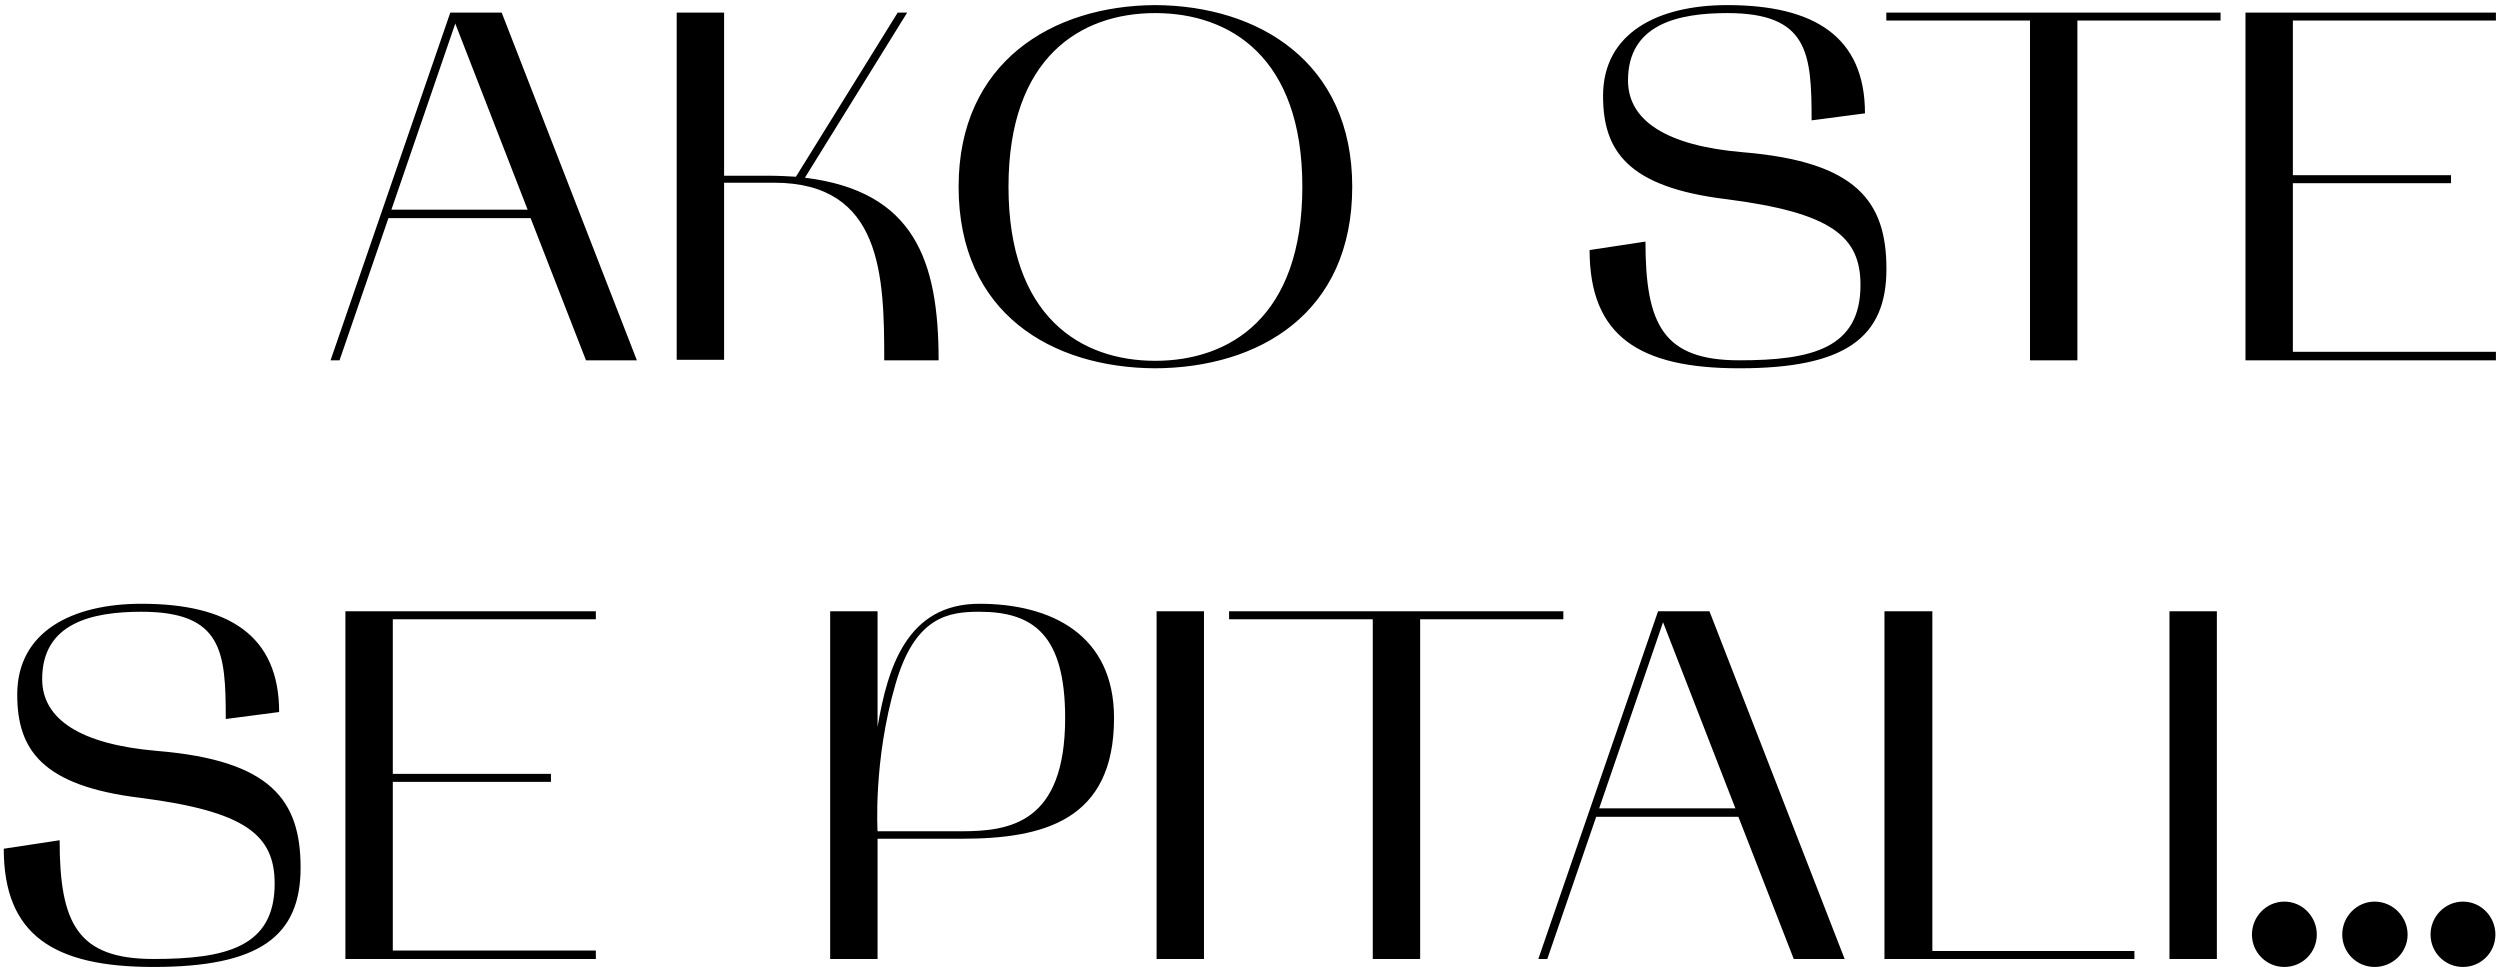<?xml version="1.0" encoding="UTF-8"?> <svg xmlns="http://www.w3.org/2000/svg" width="451" height="175" viewBox="0 0 451 175" fill="none"><path d="M59.632 65L81.232 2.27H90.502L114.892 65H105.712L95.722 39.35H70.072L61.252 65H59.632ZM82.132 4.25L70.612 37.82H95.182L82.132 4.25ZM130.626 64.91H122.076V2.27H130.626V31.7H138.636C140.346 31.7 141.966 31.79 143.586 31.88L161.946 2.27H163.656L145.206 32.06C165.006 34.49 169.326 47.09 169.326 65H159.516C159.516 49.79 159.156 32.96 139.626 32.96H130.626V64.91ZM172.933 33.68C172.933 11.18 189.853 1.01 208.393 0.92C227.023 1.01 243.943 11.18 243.943 33.68C243.943 56.63 227.023 66.35 208.393 66.44C189.853 66.35 172.933 56.63 172.933 33.68ZM208.393 2.36C194.983 2.36 181.933 10.28 181.933 33.68C181.933 57.17 194.983 65.09 208.393 65.09C221.893 65.09 234.943 57.17 234.943 33.68C234.943 10.28 221.893 2.36 208.393 2.36ZM314.482 27.47C335.002 29.18 340.312 36.38 340.312 48.53C340.312 60.95 332.842 66.44 313.762 66.44C295.762 66.44 286.762 60.68 286.762 45.11L296.842 43.58C296.842 58.61 300.082 65 313.762 65C326.902 65 335.632 62.84 335.632 51.41C335.632 42.59 330.322 38.36 311.422 35.93C293.602 33.77 289.192 27.2 289.192 17.3C289.192 5.87 299.182 0.92 311.602 0.92C327.262 0.92 336.442 6.59 336.442 20.45L326.812 21.71C326.812 9.65 326.272 2.36 311.602 2.36C302.602 2.36 293.692 4.43 293.692 14.51C293.692 21.71 300.532 26.3 314.482 27.47ZM366.211 3.71H340.291V2.27H400.591V3.71H374.761V65H366.211V3.71ZM405.084 65V2.27H450.264V3.71H413.634V31.61H442.164V33.05H413.634V63.47H450.264V65H405.084ZM28.398 135.47C48.918 137.18 54.228 144.38 54.228 156.53C54.228 168.95 46.758 174.44 27.678 174.44C9.678 174.44 0.678 168.68 0.678 153.11L10.758 151.58C10.758 166.61 13.998 173 27.678 173C40.818 173 49.548 170.84 49.548 159.41C49.548 150.59 44.238 146.36 25.338 143.93C7.518 141.77 3.108 135.2 3.108 125.3C3.108 113.87 13.098 108.92 25.518 108.92C41.178 108.92 50.358 114.59 50.358 128.45L40.728 129.71C40.728 117.65 40.188 110.36 25.518 110.36C16.518 110.36 7.608 112.43 7.608 122.51C7.608 129.71 14.448 134.3 28.398 135.47ZM62.31 173V110.27H107.491V111.71H70.861V139.61H99.391V141.05H70.861V171.47H107.491V173H62.31ZM158.312 173H149.762V110.27H158.312V131.15C160.112 120.44 163.622 108.92 176.672 108.92C189.632 108.92 200.972 114.5 200.972 129.53C200.972 148.07 188.192 151.31 173.432 151.31H158.312V173ZM161.552 123.41C157.502 137.27 158.312 149.96 158.312 149.96H173.432C182.162 149.96 192.152 148.52 192.152 129.53C192.152 114.59 186.482 110.36 176.672 110.36C171.182 110.36 165.062 111.17 161.552 123.41ZM217.198 110.27V173H208.648V110.27H217.198ZM247.647 111.71H221.727V110.27H282.027V111.71H256.197V173H247.647V111.71ZM277.513 173L299.113 110.27H308.383L332.773 173H323.593L313.603 147.35H287.953L279.133 173H277.513ZM300.013 112.25L288.493 145.82H313.063L300.013 112.25ZM348.597 171.56H385.047V173H339.957V110.27H348.597V171.56ZM399.923 110.27V173H391.373V110.27H399.923ZM428.391 174.44C425.151 174.44 422.541 171.83 422.541 168.59C422.541 165.35 425.151 162.65 428.391 162.65C431.631 162.65 434.331 165.35 434.331 168.59C434.331 171.83 431.631 174.44 428.391 174.44ZM438.471 168.59C438.471 165.35 441.081 162.65 444.321 162.65C447.561 162.65 450.171 165.35 450.171 168.59C450.171 171.83 447.561 174.44 444.321 174.44C441.081 174.44 438.471 171.83 438.471 168.59ZM406.251 168.59C406.251 165.35 408.861 162.65 412.101 162.65C415.341 162.65 417.951 165.35 417.951 168.59C417.951 171.83 415.341 174.44 412.101 174.44C408.861 174.44 406.251 171.83 406.251 168.59Z" fill="black"></path></svg> 